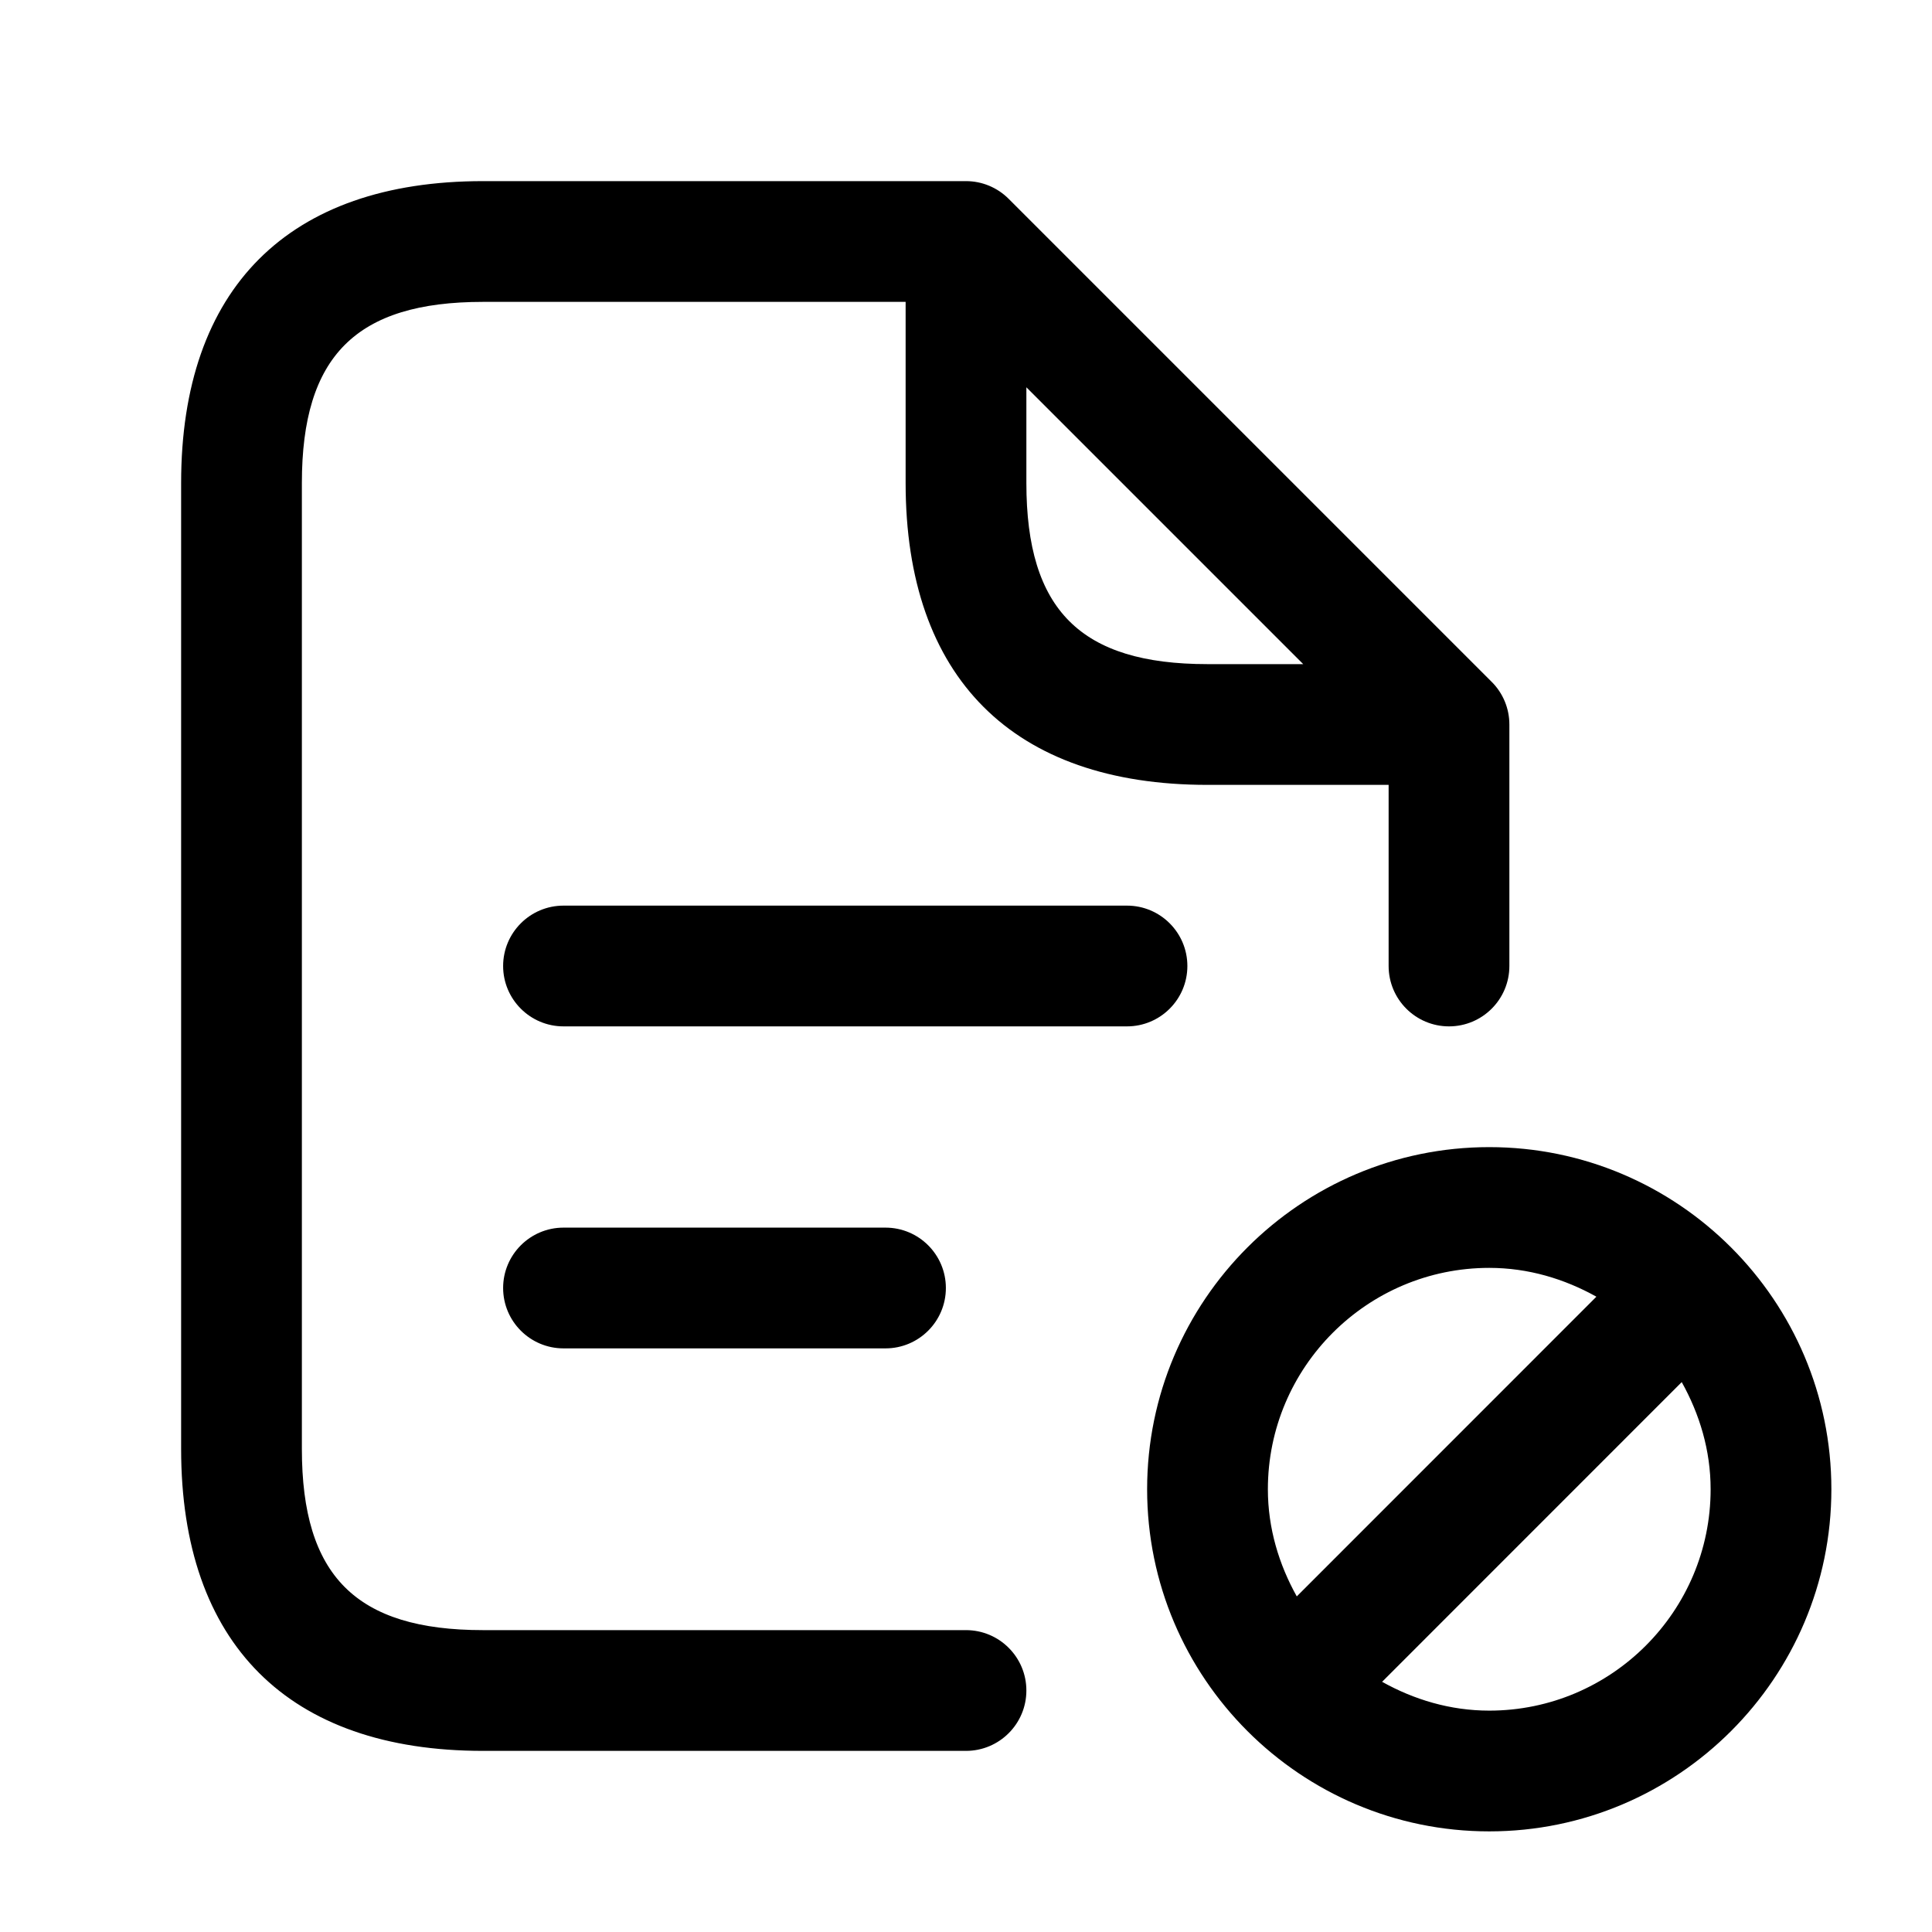 <svg width="24" height="24" viewBox="0 0 24 24" fill="none" xmlns="http://www.w3.org/2000/svg">
<path d="M12 20.25H6C4.423 20.25 3.75 19.577 3.75 18V6C3.75 4.423 4.423 3.75 6 3.75H11.25V6C11.25 8.418 12.582 9.75 15 9.75H17.25V12C17.25 12.414 17.586 12.75 18 12.75C18.414 12.75 18.75 12.414 18.75 12V9C18.75 8.801 18.671 8.61 18.53 8.47L12.53 2.47C12.389 2.329 12.199 2.25 12 2.25H6C3.582 2.25 2.25 3.582 2.25 6V18C2.25 20.418 3.582 21.75 6 21.75H12C12.414 21.75 12.75 21.414 12.75 21C12.75 20.586 12.414 20.25 12 20.25ZM12.75 6V4.811L16.189 8.25H15C13.423 8.25 12.75 7.577 12.75 6ZM18.5 14.25C16.156 14.25 14.25 16.156 14.25 18.5C14.25 20.844 16.156 22.75 18.5 22.75C20.844 22.75 22.75 20.844 22.75 18.5C22.75 16.156 20.844 14.25 18.5 14.25ZM18.5 15.75C18.985 15.75 19.435 15.887 19.831 16.108L16.109 19.831C15.888 19.435 15.75 18.985 15.75 18.5C15.75 16.984 16.983 15.75 18.5 15.75ZM18.5 21.25C18.015 21.25 17.565 21.113 17.169 20.892L20.891 17.169C21.112 17.565 21.25 18.015 21.25 18.5C21.25 20.016 20.017 21.25 18.5 21.25ZM14 12.75H7C6.586 12.75 6.25 12.414 6.25 12C6.25 11.586 6.586 11.25 7 11.25H14C14.414 11.25 14.75 11.586 14.75 12C14.75 12.414 14.414 12.75 14 12.75ZM7 16.75C6.586 16.75 6.25 16.414 6.25 16C6.25 15.586 6.586 15.25 7 15.25H11C11.414 15.25 11.75 15.586 11.75 16C11.75 16.414 11.414 16.75 11 16.75H7Z" fill="black"/>
</svg>
